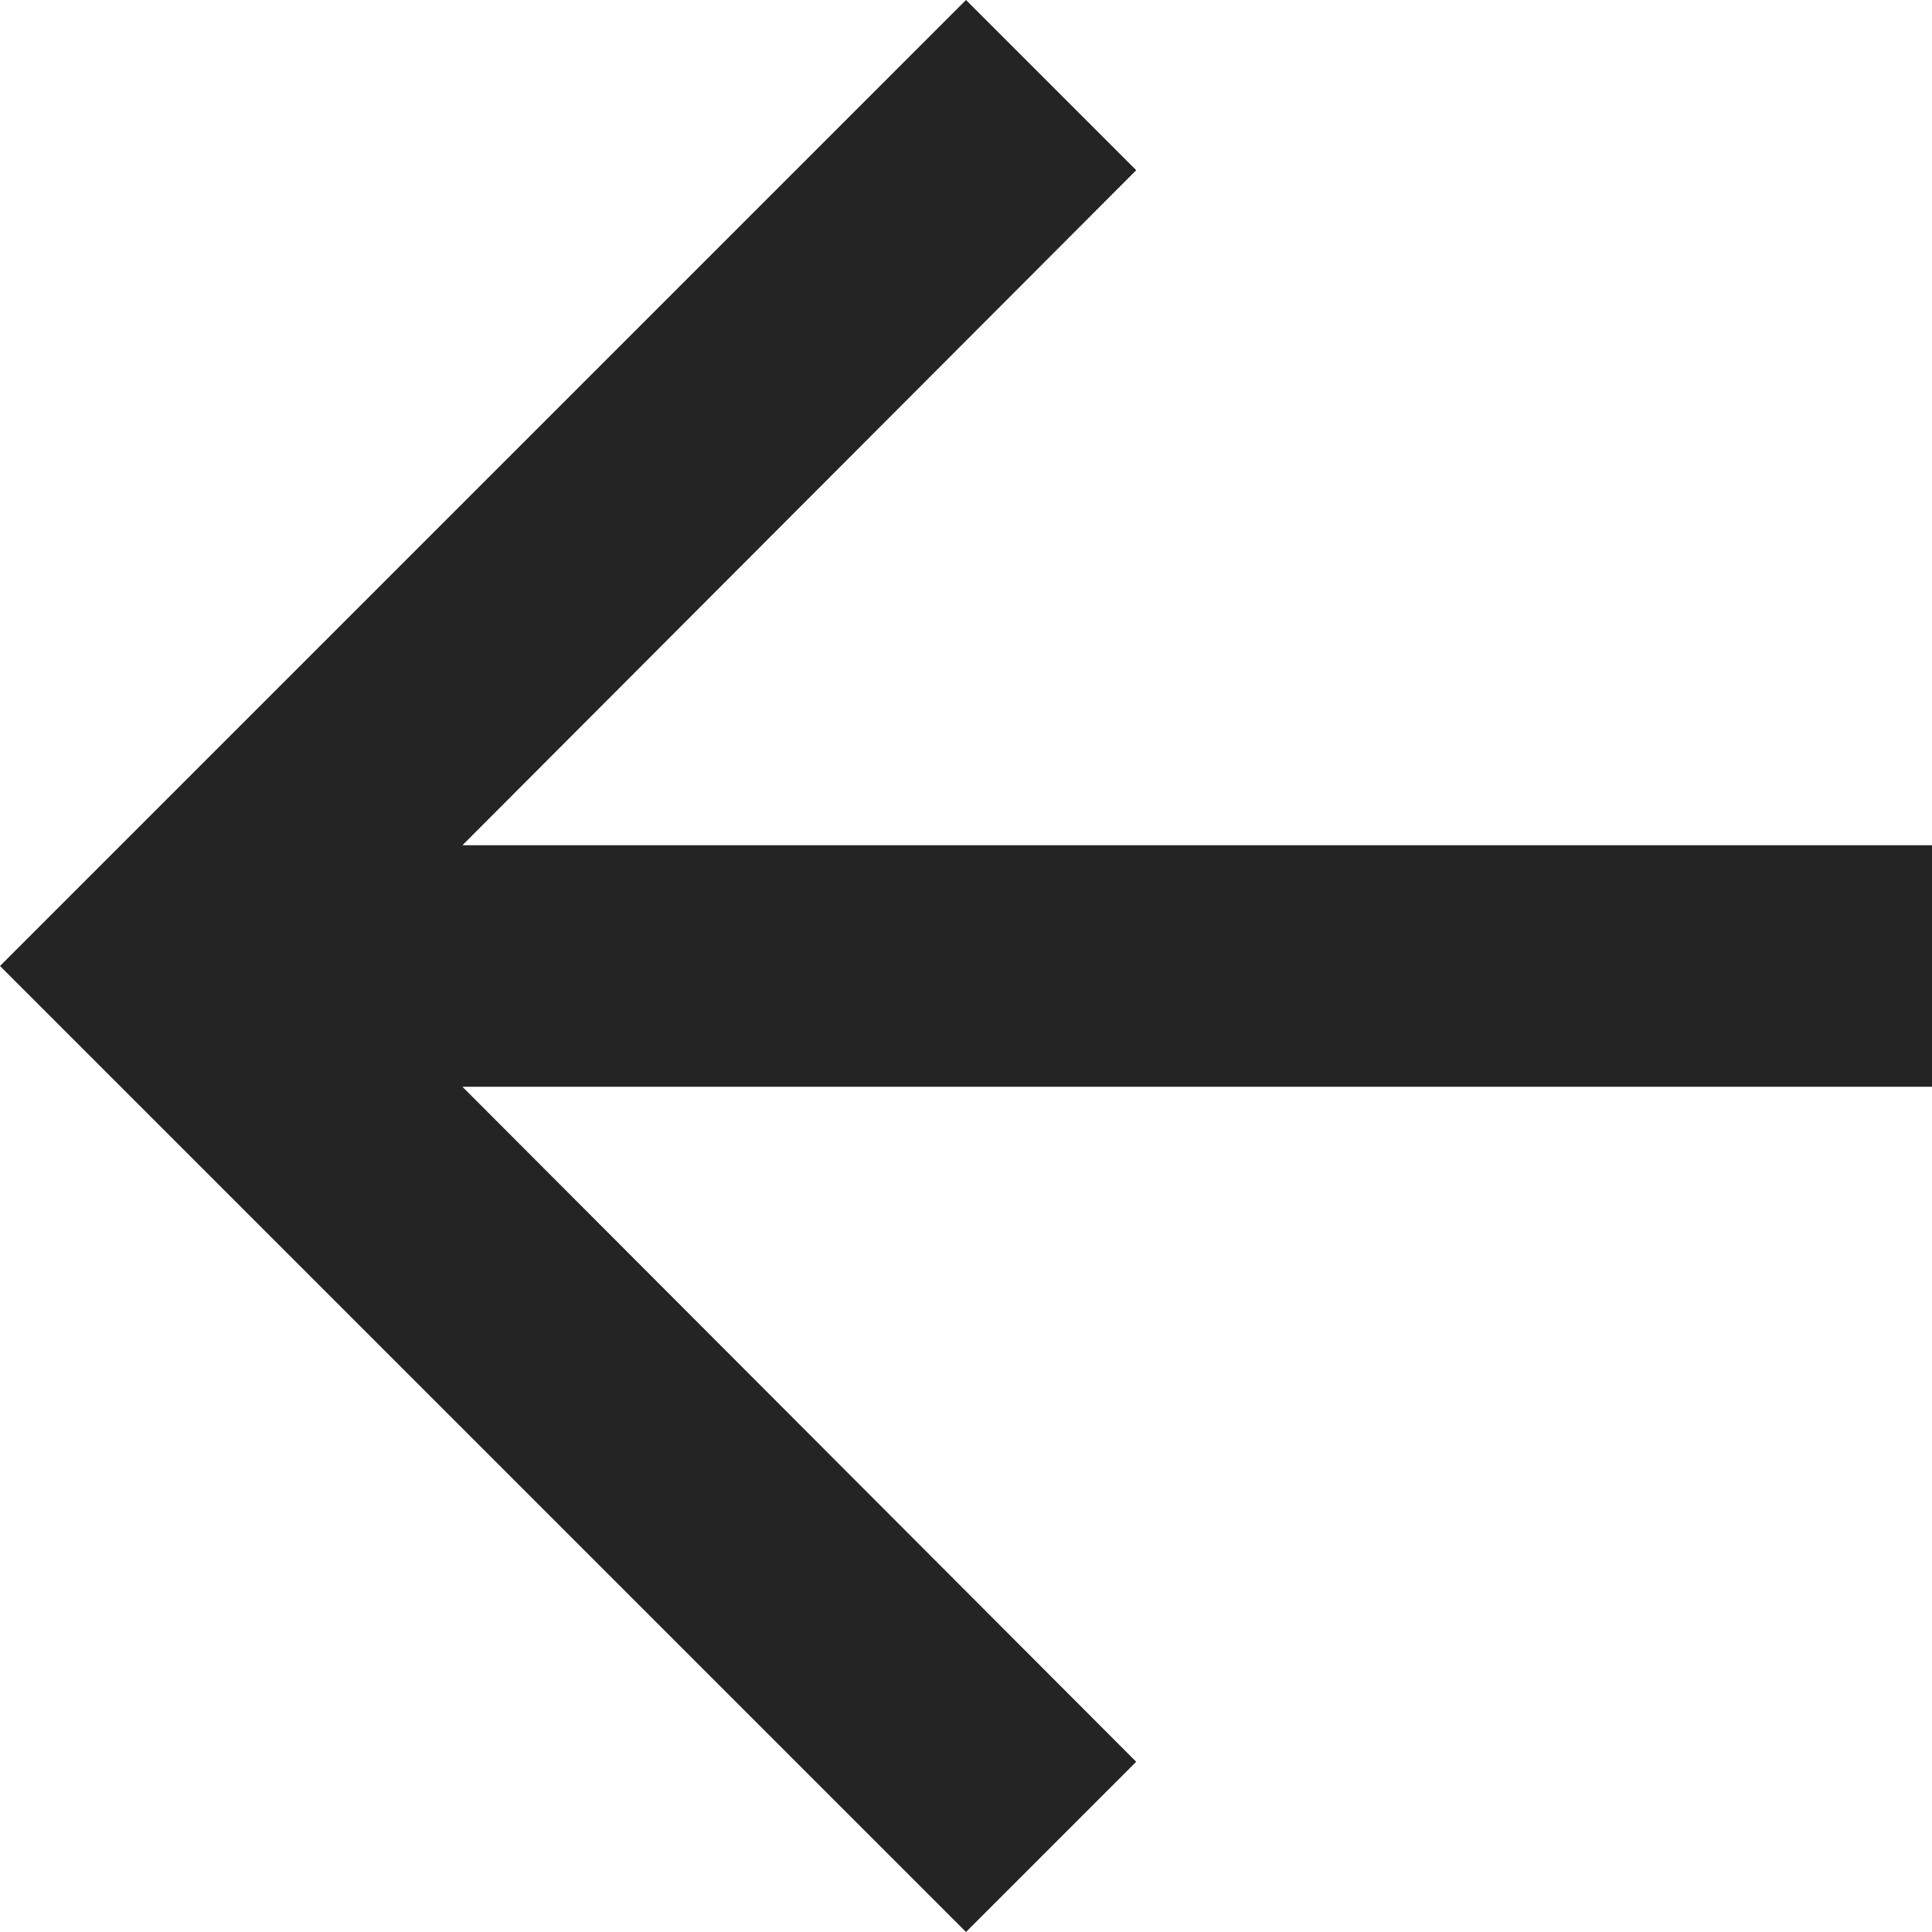 <svg width="20" height="20" viewBox="0 0 20 20" fill="none" xmlns="http://www.w3.org/2000/svg">
<path d="M10 0L11.762 1.762L4.787 8.75H20V11.25H4.787L11.762 18.238L10 20L0 10L10 0Z" fill="#242424"/>
</svg>
